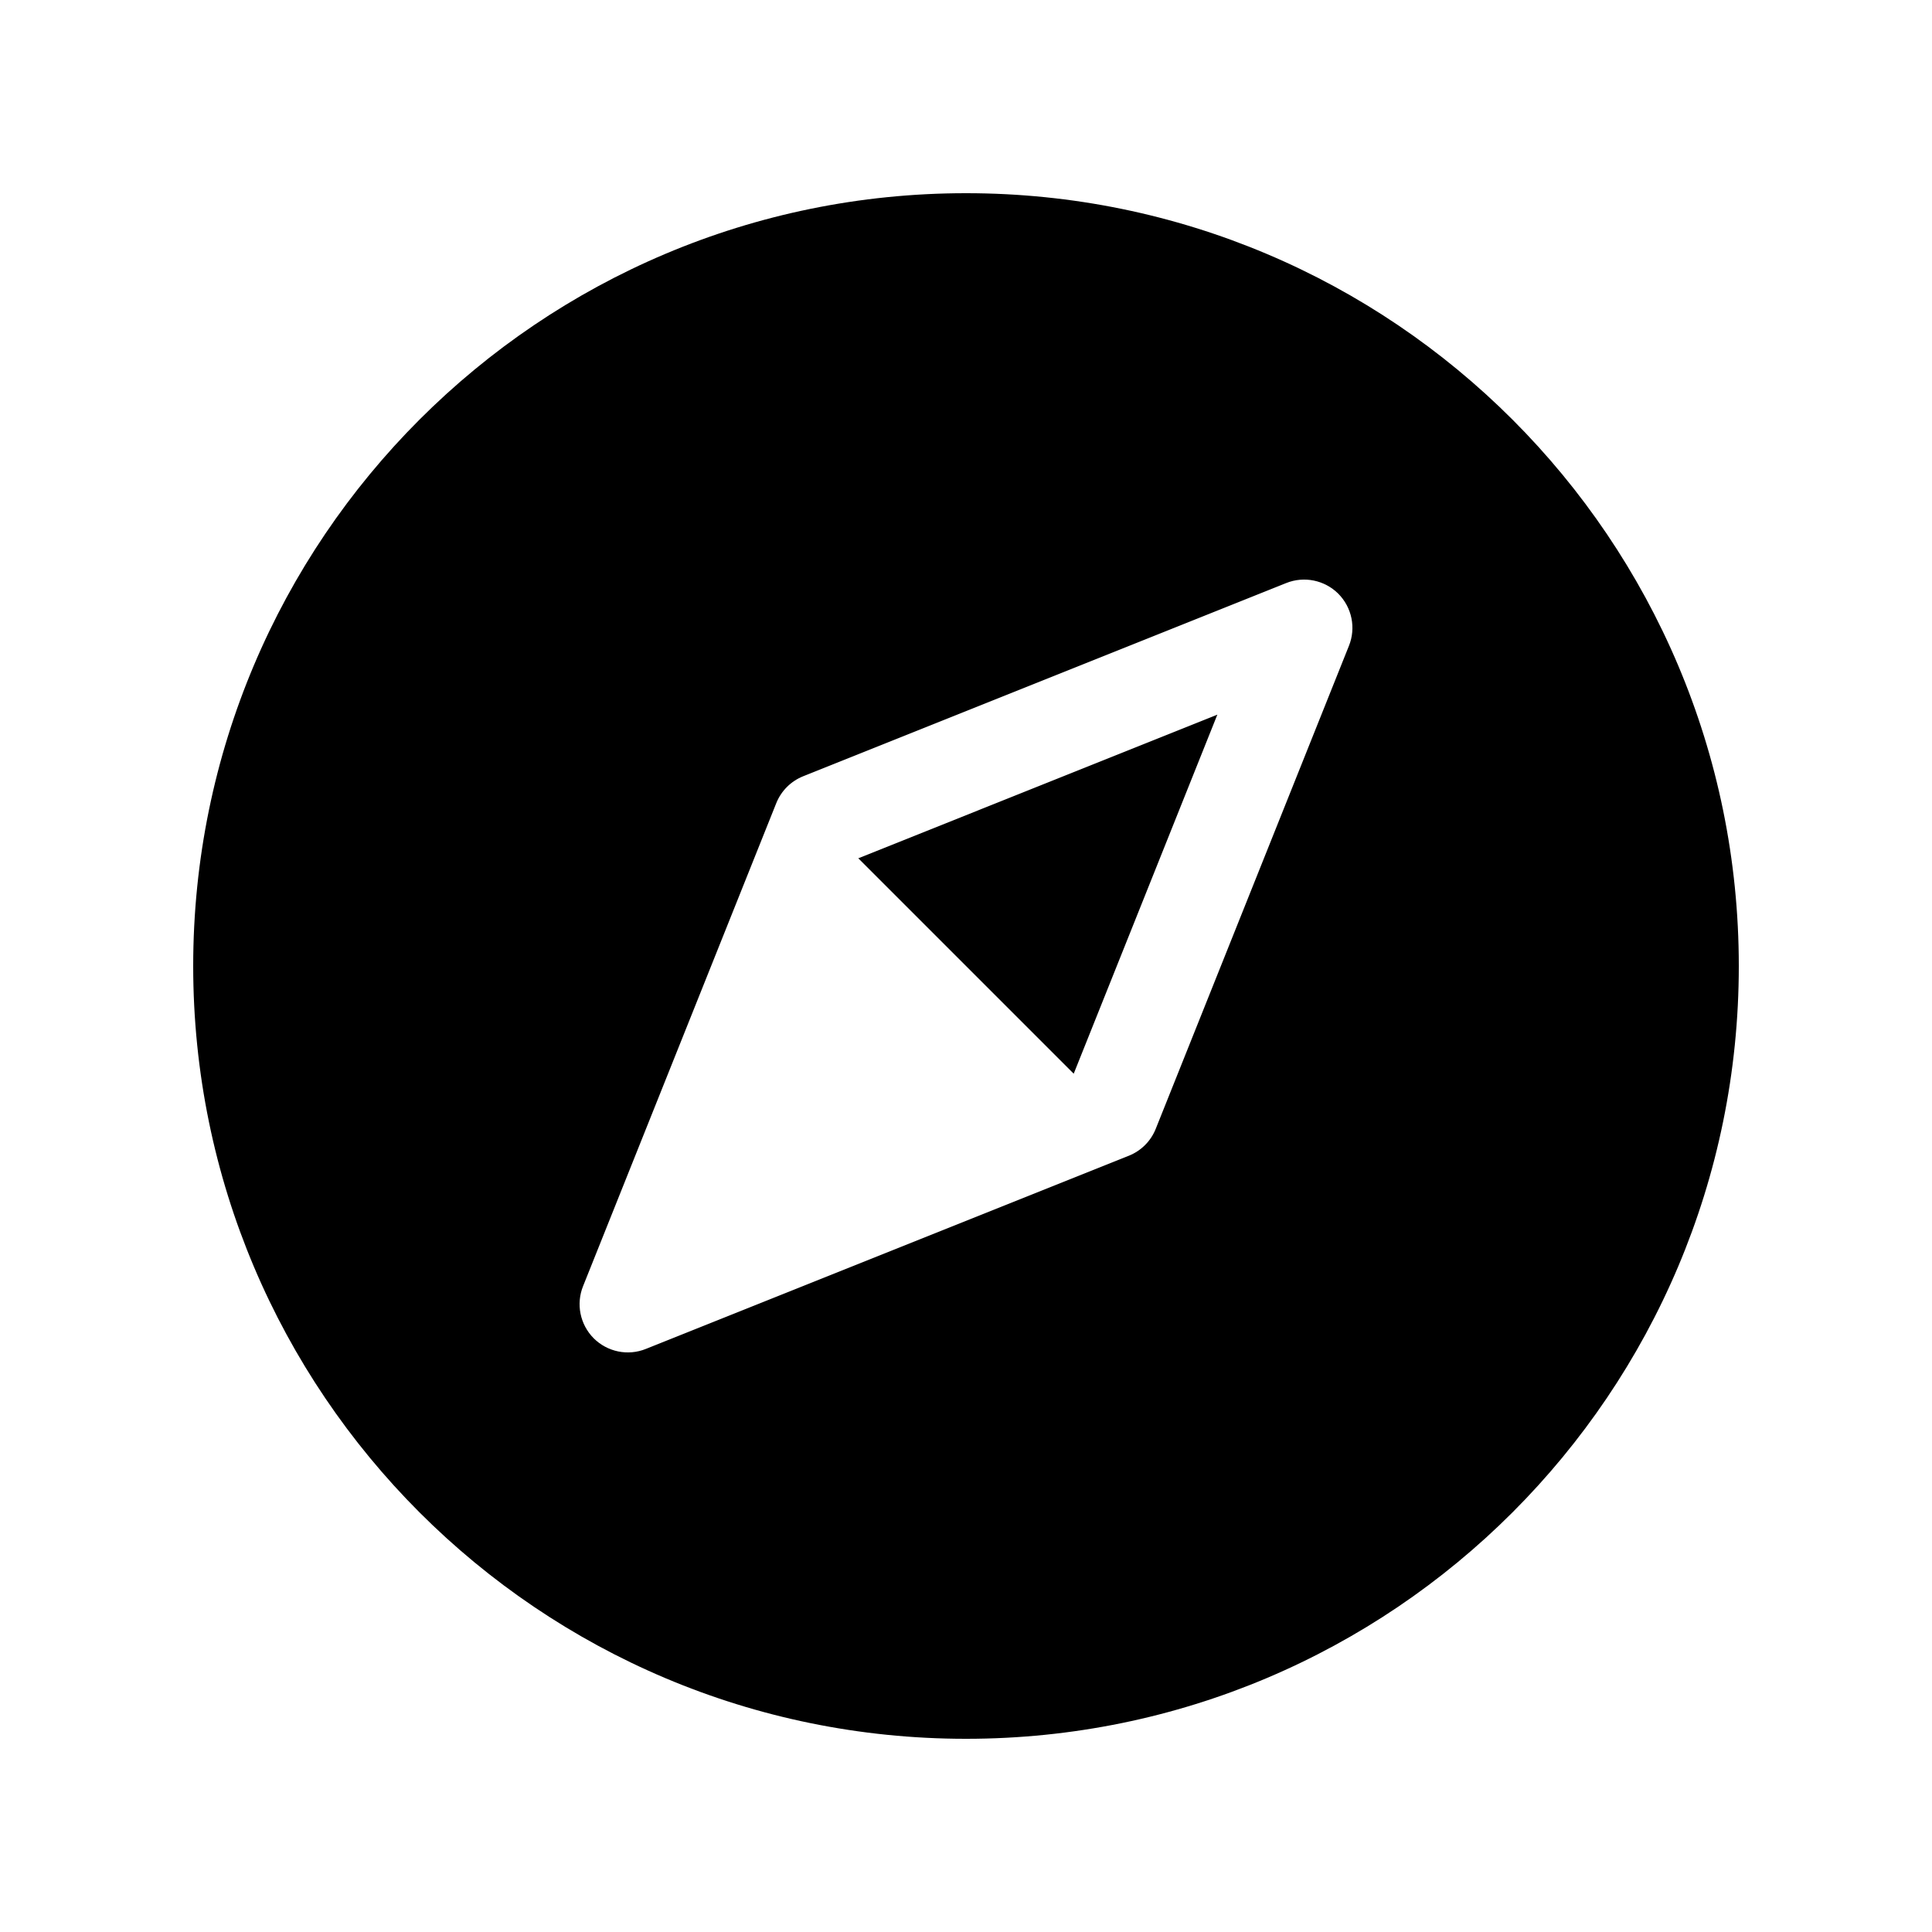 <svg width="20" height="20" viewBox="0 0 20 20" fill="currentColor" xmlns="http://www.w3.org/2000/svg"><path d="M11.115 11.115L8.885 8.885L12.602 7.398L11.115 11.115Z"/><path fill-rule="evenodd" clip-rule="evenodd" d="M18 10C18 14.418 14.418 18 10 18C5.582 18 2 14.418 2 10C2 5.582 5.582 2 10 2C14.418 2 18 5.582 18 10ZM13.964 6.686C14.039 6.5 13.995 6.288 13.854 6.146C13.712 6.005 13.5 5.961 13.314 6.036L8.314 8.036C8.187 8.087 8.087 8.187 8.036 8.314L6.036 13.314C5.961 13.5 6.005 13.712 6.146 13.854C6.288 13.995 6.5 14.039 6.686 13.964L11.686 11.964C11.813 11.913 11.913 11.813 11.964 11.686L13.964 6.686Z"/></svg>